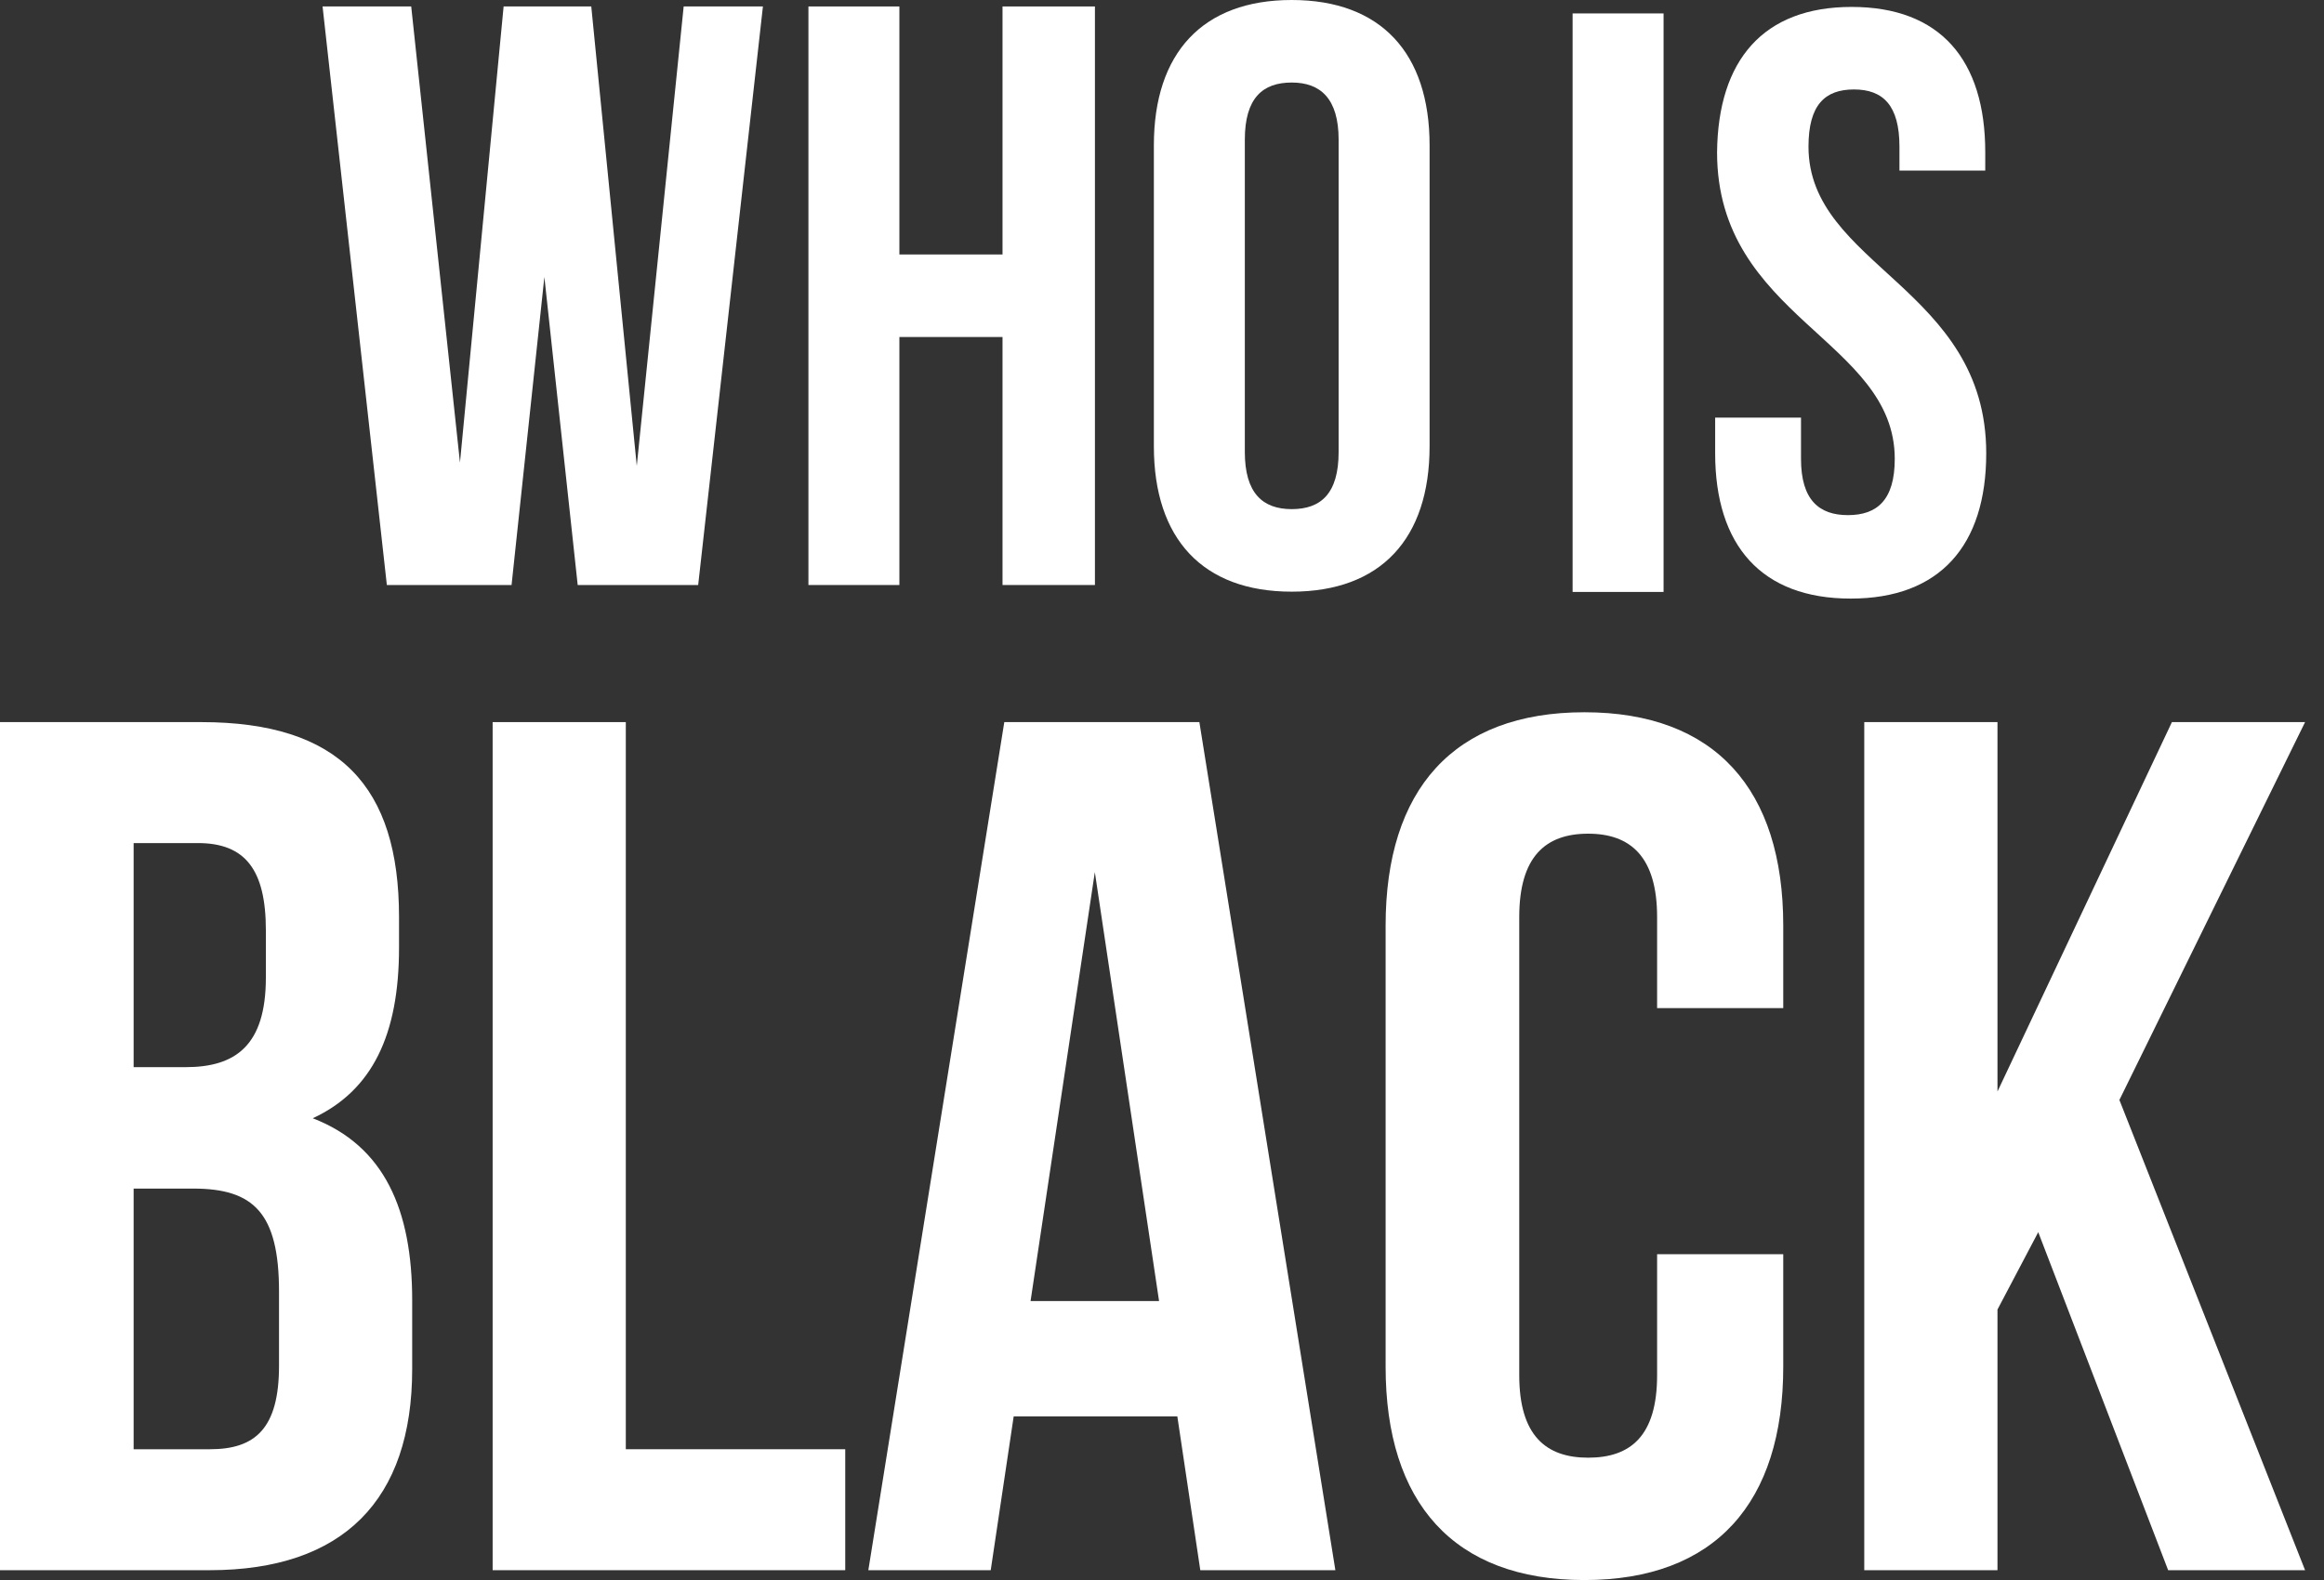 <svg width="50" height="34" viewBox="0 0 50 34" fill="none" xmlns="http://www.w3.org/2000/svg">
<rect x="0" y="0" width="50" height="34" fill="#333333" stroke="none"/>
<g id="Group 1000001214">
<g id="Group">
<path id="Vector" d="M11.006 12.589H8.323L6.94 0.139H8.847L9.896 9.955L10.835 0.139H12.721L13.7 10.026L14.709 0.139H16.414L15.021 12.589H12.429L11.712 5.96L11.006 12.589Z" fill="white"/>
<path id="Vector_2" d="M17.393 12.589V0.139H19.35V5.476H21.569V0.139H23.557V12.589H21.569V7.252H19.35V12.589H17.393Z" fill="white"/>
<path id="Vector_3" d="M27.791 0C29.708 0 30.757 1.14 30.757 3.127V9.604C30.757 11.592 29.708 12.732 27.791 12.732C25.874 12.732 24.825 11.592 24.825 9.604V3.127C24.825 1.14 25.874 0 27.791 0ZM27.791 10.956C28.417 10.956 28.8 10.623 28.8 9.726V3.006C28.8 2.119 28.407 1.776 27.791 1.776C27.166 1.776 26.782 2.109 26.782 3.006V9.726C26.782 10.613 27.166 10.956 27.791 10.956Z" fill="white"/>
</g>
<g id="Group_2">
<path id="Vector_4" d="M8.585 19.735V20.391C8.585 22.268 8.01 23.468 6.729 24.064C8.273 24.659 8.868 26.041 8.868 27.978V29.461C8.868 32.276 7.385 33.789 4.51 33.789H0V15.539H4.328C7.304 15.539 8.585 16.921 8.585 19.735ZM2.875 22.964H3.995C5.065 22.964 5.72 22.5 5.72 21.037V20.018C5.72 18.716 5.276 18.142 4.257 18.142H2.875V22.964ZM2.875 31.186H4.52C5.488 31.186 6.003 30.742 6.003 29.39V27.796C6.003 26.102 5.458 25.577 4.157 25.577H2.875V31.186Z" fill="white"/>
<path id="Vector_5" d="M13.464 15.539V31.186H18.185V33.789H10.599V15.539H13.464Z" fill="white"/>
<path id="Vector_6" d="M25.824 33.789L25.33 30.48H21.809L21.315 33.789H18.682L21.607 15.539H25.804L28.73 33.789H25.824ZM24.937 27.998L23.555 18.767L22.172 27.998H24.937Z" fill="white"/>
<path id="Vector_7" d="M38.366 29.41C38.366 32.336 36.903 34.001 34.088 34.001C31.273 34.001 29.811 32.336 29.811 29.41V19.917C29.811 16.991 31.273 15.327 34.088 15.327C36.903 15.327 38.366 16.991 38.366 19.917V21.693H35.652V19.735C35.652 18.434 35.077 17.94 34.169 17.94C33.251 17.94 32.686 18.434 32.686 19.735V29.592C32.686 30.893 33.261 31.368 34.169 31.368C35.077 31.368 35.652 30.904 35.652 29.592V26.989H38.366V29.41Z" fill="white"/>
<path id="Vector_8" d="M42.975 28.18V33.789H40.109V15.539H42.975V23.488L46.728 15.539H49.593L45.598 23.67L49.593 33.789H46.647L43.852 26.515L42.975 28.18Z" fill="white"/>
</g>
<g id="Group_3">
<path id="Vector_9" d="M35.791 0.289V12.738H33.834V0.289H35.791Z" fill="white"/>
<path id="Vector_10" d="M39.837 0.149C41.744 0.149 42.712 1.289 42.712 3.277V3.67H40.866V3.156C40.866 2.268 40.513 1.925 39.888 1.925C39.262 1.925 38.909 2.258 38.909 3.156C38.909 5.718 42.733 6.193 42.733 9.754C42.733 11.741 41.734 12.881 39.817 12.881C37.9 12.881 36.901 11.741 36.901 9.754V8.987H38.748V9.875C38.748 10.763 39.141 11.085 39.757 11.085C40.382 11.085 40.765 10.763 40.765 9.875C40.765 7.312 36.942 6.838 36.942 3.277C36.962 1.289 37.941 0.149 39.837 0.149Z" fill="white"/>
</g>
</g>
</svg>

